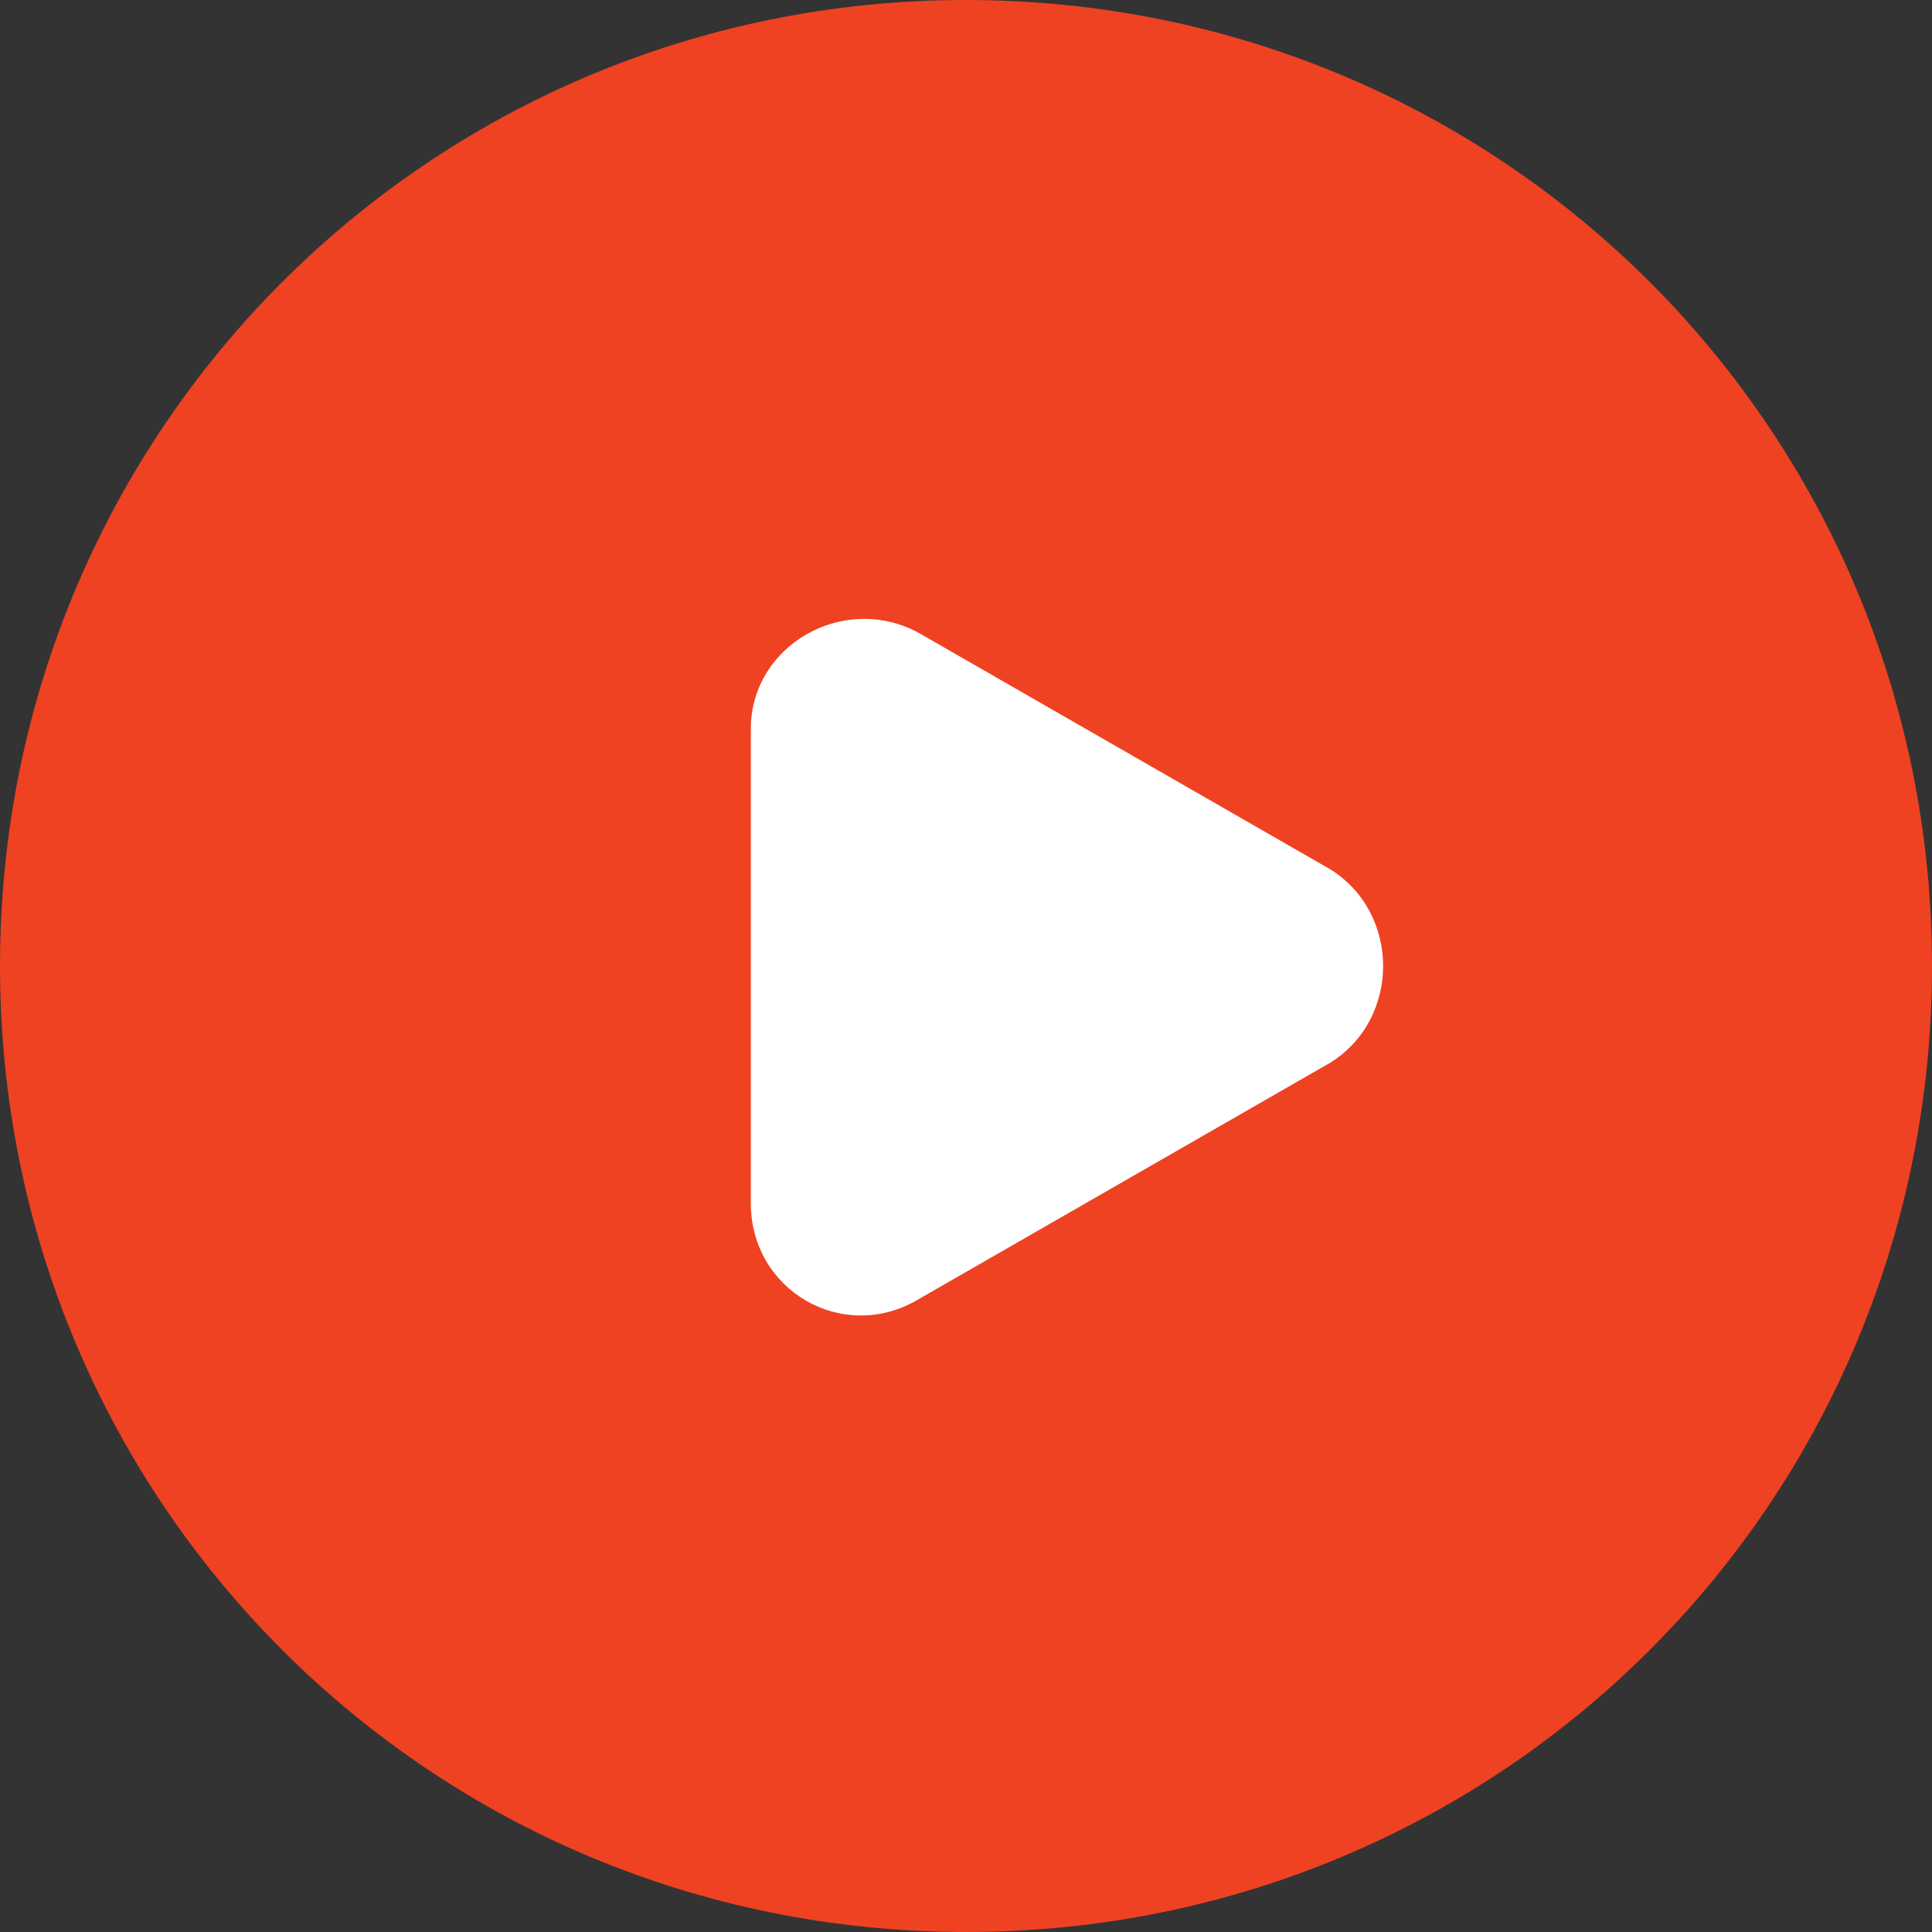 <svg width="48" height="48" viewBox="0 0 48 48" fill="none" xmlns="http://www.w3.org/2000/svg">
<rect x="0" y="0" width="48" height="48" fill="#333333" stroke="none"/>
<g clip-path="url(#clip0_307_4565)">
<path d="M24 0C10.691 0 0 10.691 0 24C0 37.309 10.691 48 24 48C37.309 48 48 37.309 48 24C48 10.691 37.309 0 24 0Z" fill="#EF4222"/>
<path d="M22.8 32.291L33.054 26.4C34.8 25.309 34.8 22.691 33.054 21.6L22.8 15.709C20.945 14.727 18.654 16.036 18.654 18.109V29.891C18.654 32.073 20.945 33.382 22.8 32.291Z" fill="white"/>
</g>
<defs>
<clipPath id="clip0_307_4565">
<rect width="48" height="48" fill="white"/>
</clipPath>
</defs>
</svg>
